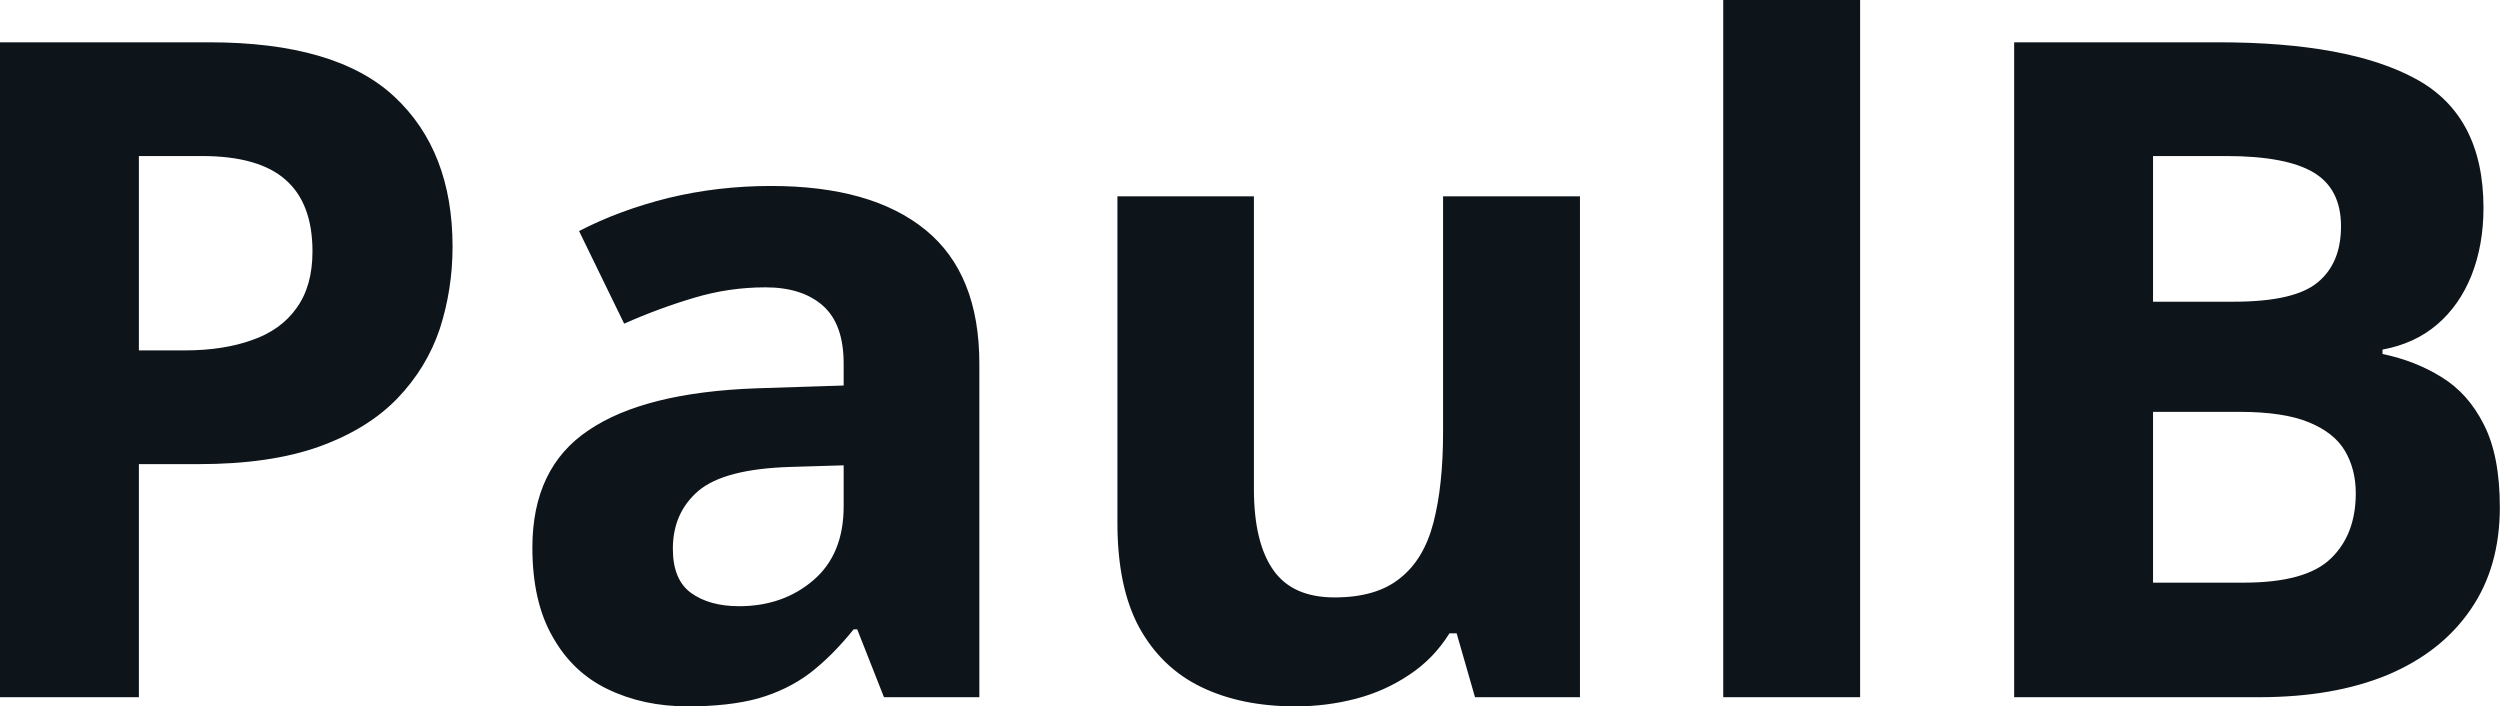 <svg fill="#0d141a" viewBox="0 0 62.644 17.699" height="100%" width="100%" xmlns="http://www.w3.org/2000/svg"><path preserveAspectRatio="none" d="M0 1.06L5.24 1.06Q8.42 1.06 9.88 2.42Q11.34 3.78 11.34 6.18L11.34 6.18Q11.34 7.25 11.02 8.24Q10.69 9.22 9.96 9.98Q9.22 10.75 8.00 11.19Q6.77 11.63 4.98 11.63L4.98 11.63L3.48 11.63L3.48 17.47L0 17.47L0 1.06ZM5.06 3.91L5.06 3.91L3.48 3.91L3.48 8.78L4.63 8.78Q5.60 8.78 6.32 8.52Q7.04 8.27 7.43 7.72Q7.83 7.17 7.83 6.30L7.83 6.30Q7.83 5.09 7.15 4.50Q6.48 3.91 5.06 3.91ZM19.32 4.66L19.32 4.66Q21.84 4.66 23.19 5.76Q24.54 6.86 24.54 9.11L24.54 9.11L24.54 17.47L22.15 17.47L21.48 15.77L21.39 15.77Q20.85 16.44 20.29 16.87Q19.73 17.29 19.00 17.50Q18.27 17.70 17.23 17.70L17.23 17.70Q16.12 17.70 15.23 17.27Q14.35 16.85 13.85 15.96Q13.34 15.08 13.34 13.72L13.34 13.72Q13.34 11.72 14.75 10.78Q16.15 9.83 18.96 9.73L18.96 9.73L21.14 9.66L21.14 9.11Q21.14 8.12 20.62 7.66Q20.10 7.20 19.18 7.20L19.18 7.20Q18.27 7.20 17.40 7.46Q16.52 7.72 15.64 8.11L15.64 8.11L14.51 5.79Q15.51 5.27 16.75 4.96Q17.99 4.66 19.32 4.66ZM21.14 12.69L21.14 11.66L19.81 11.70Q18.15 11.75 17.50 12.30Q16.86 12.85 16.86 13.75L16.86 13.75Q16.86 14.53 17.32 14.86Q17.78 15.19 18.52 15.19L18.52 15.19Q19.62 15.19 20.38 14.54Q21.14 13.89 21.14 12.69L21.14 12.69ZM36.16 4.92L39.59 4.92L39.59 17.47L36.96 17.47L36.50 15.87L36.32 15.87Q35.92 16.51 35.31 16.91Q34.70 17.32 33.97 17.51Q33.24 17.70 32.46 17.70L32.46 17.70Q31.11 17.70 30.11 17.22Q29.11 16.74 28.55 15.73Q28.00 14.72 28.00 13.11L28.00 13.11L28.00 4.92L31.42 4.92L31.42 12.25Q31.42 13.60 31.91 14.29Q32.39 14.97 33.44 14.97L33.44 14.97Q34.49 14.97 35.08 14.49Q35.68 14.02 35.92 13.09Q36.16 12.16 36.16 10.83L36.16 10.83L36.16 4.92ZM46.61 0L46.61 17.47L43.18 17.47L43.18 0L46.61 0ZM50.47 17.47L50.47 1.06L55.58 1.06Q58.86 1.06 60.54 1.98Q62.23 2.90 62.23 5.21L62.23 5.21Q62.23 6.14 61.93 6.90Q61.63 7.65 61.07 8.13Q60.51 8.61 59.70 8.76L59.70 8.76L59.70 8.87Q60.52 9.04 61.18 9.45Q61.85 9.86 62.24 10.64Q62.64 11.42 62.64 12.71L62.64 12.71Q62.64 14.21 61.91 15.27Q61.18 16.34 59.83 16.91Q58.48 17.47 56.61 17.47L56.61 17.47L50.47 17.47ZM53.95 3.91L53.95 7.56L55.97 7.56Q57.49 7.56 58.07 7.08Q58.66 6.60 58.66 5.67L58.66 5.67Q58.66 4.73 57.97 4.32Q57.28 3.91 55.78 3.91L55.78 3.91L53.95 3.91ZM56.11 10.32L53.95 10.32L53.95 14.60L56.22 14.60Q57.79 14.60 58.41 13.99Q59.03 13.39 59.03 12.36L59.03 12.36Q59.03 11.76 58.76 11.30Q58.49 10.84 57.85 10.58Q57.22 10.32 56.11 10.32L56.11 10.32Z"></path></svg>